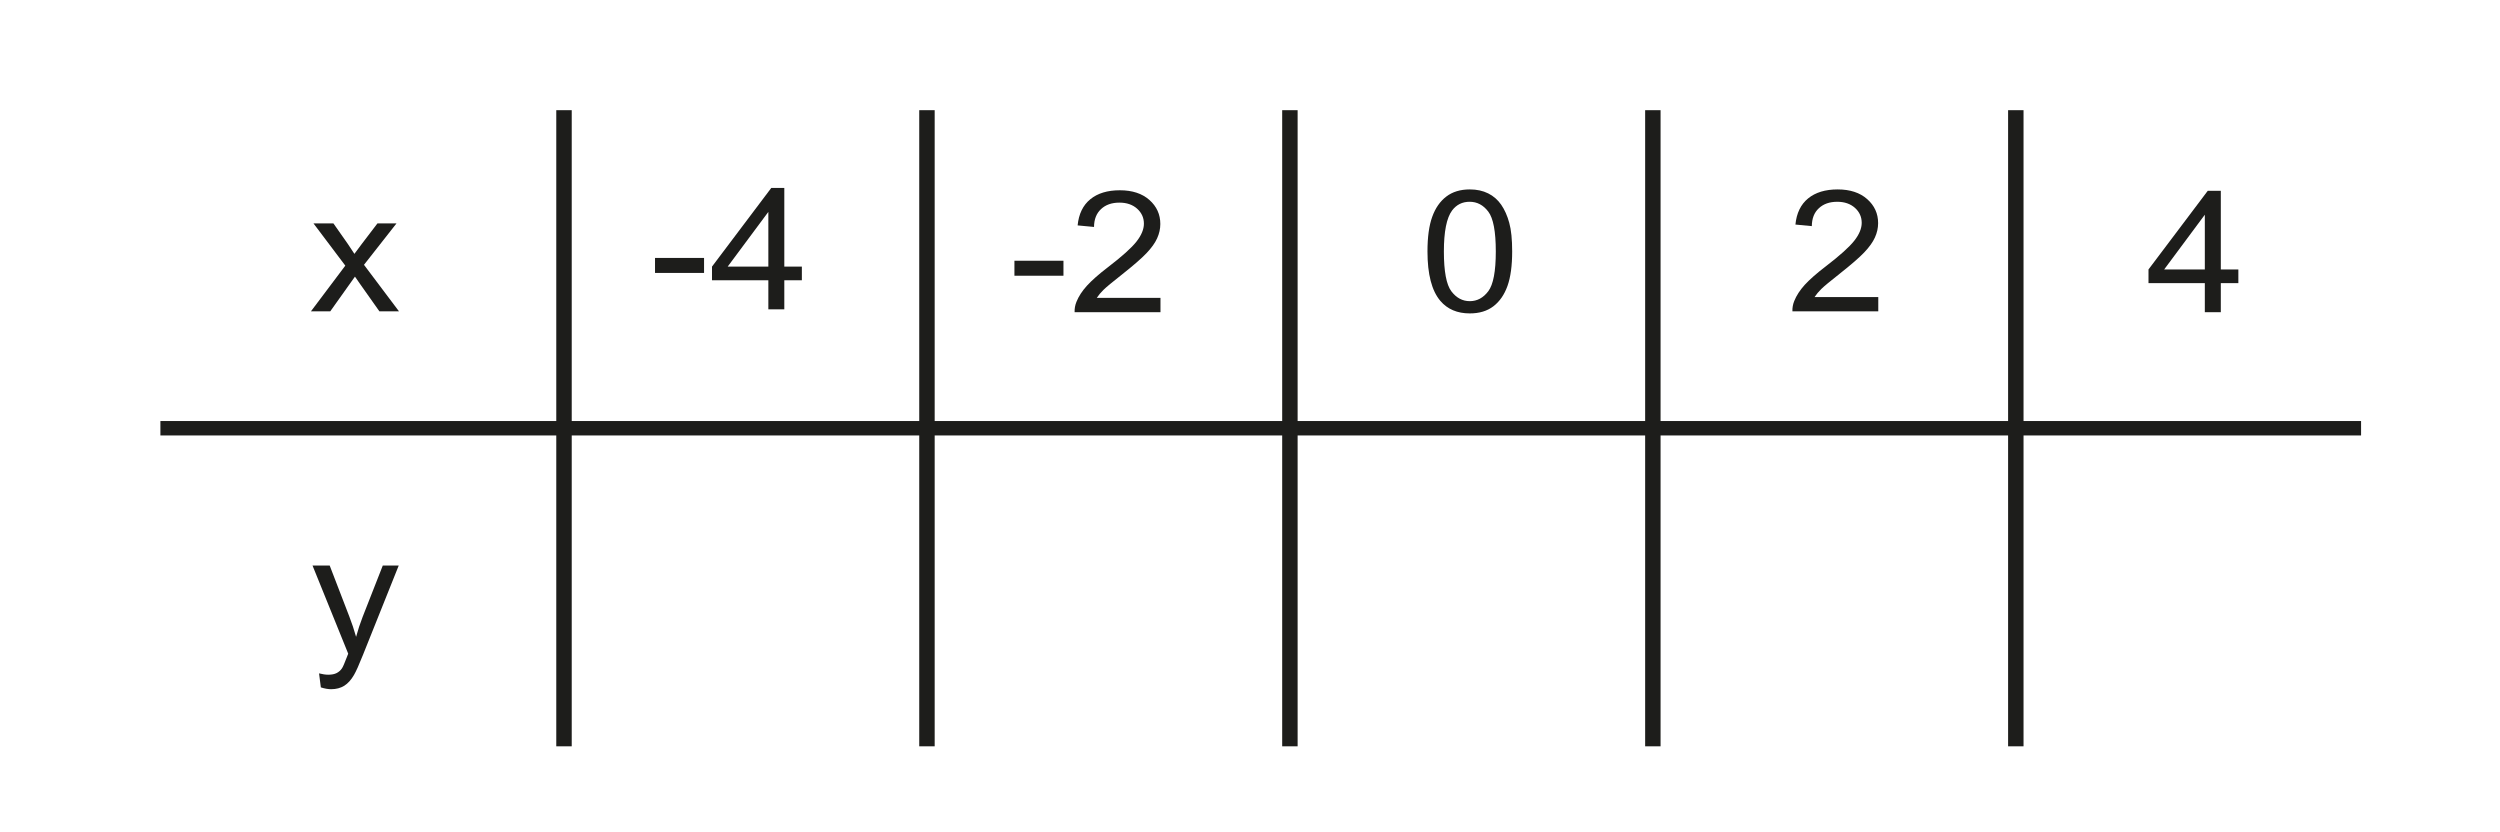 <?xml version="1.0" encoding="utf-8"?>
<!-- Generator: Adobe Illustrator 16.0.0, SVG Export Plug-In . SVG Version: 6.00 Build 0)  -->
<!DOCTYPE svg PUBLIC "-//W3C//DTD SVG 1.1//EN" "http://www.w3.org/Graphics/SVG/1.1/DTD/svg11.dtd">
<svg version="1.1" id="Warstwa_1" xmlns="http://www.w3.org/2000/svg" xmlns:xlink="http://www.w3.org/1999/xlink" x="0px" y="0px"
	 width="321.579px" height="107px" viewBox="0 32.759 321.579 107" enable-background="new 0 32.759 321.579 107"
	 xml:space="preserve">
<g id="Layer_x0020_1">
	<g id="_227601960">
		<polygon id="_227591256" fill="none" points="-214.525,-100.769 536.104,-100.769 536.104,271.288 -214.525,271.288 		"/>
		<polygon id="_227591352" fill="#1D1D1B" points="20.633,86.917 303.709,86.917 303.709,88.772 20.633,88.772 		"/>
		<polygon id="_227591448" fill="#1D1D1B" points="71.555,128.759 71.555,46.932 73.542,46.932 73.542,128.759 		"/>
		<polygon id="_227591544" fill="#1D1D1B" points="118.243,128.759 118.243,46.932 120.229,46.932 120.229,128.759 		"/>
		<polygon id="_227591640" fill="#1D1D1B" points="164.93,128.759 164.93,46.932 166.915,46.932 166.915,128.759 		"/>
		<polygon id="_227591736" fill="#1D1D1B" points="211.618,128.759 211.618,46.932 213.602,46.932 213.602,128.759 		"/>
		<path id="_227591832" fill="#1D1D1B" d="M39.995,72.809l4.422-5.881l-4.094-5.434h2.564l1.861,2.652
			c0.346,0.506,0.629,0.928,0.84,1.268c0.334-0.469,0.641-0.881,0.926-1.246l2.039-2.674h2.449l-4.182,5.328l4.502,5.986h-2.518
			l-2.486-3.518l-0.66-0.949l-3.178,4.467H39.995L39.995,72.809z"/>
		<path id="_227591976" fill="#1D1D1B" d="M41.27,121.177l-0.23-1.801c0.451,0.113,0.842,0.172,1.176,0.172
			c0.455,0,0.82-0.074,1.092-0.215c0.277-0.143,0.498-0.338,0.674-0.596c0.133-0.191,0.338-0.666,0.625-1.426
			c0.041-0.109,0.102-0.264,0.184-0.469l-4.59-11.336h2.209l2.521,6.549c0.322,0.834,0.619,1.705,0.875,2.621
			c0.238-0.879,0.518-1.738,0.846-2.578l2.586-6.592h2.051l-4.604,11.506c-0.492,1.242-0.879,2.1-1.15,2.568
			c-0.365,0.633-0.781,1.092-1.252,1.389c-0.477,0.293-1.035,0.443-1.689,0.443C42.196,121.413,41.754,121.333,41.27,121.177
			L41.27,121.177z"/>
		<path id="_227592120" fill="#1D1D1B" d="M84.256,67.864v-1.93h6.307v1.93H84.256z M98.834,72.552v-3.74h-7.248v-1.76l7.625-10.119
			h1.676v10.119h2.258v1.76h-2.258v3.74H98.834z M98.834,67.052v-7.039l-5.23,7.039H98.834z"/>
		<path id="_227592288" fill="#1D1D1B" d="M130.487,68.229v-1.928h6.307v1.928H130.487z M149.274,71.073v1.846h-11.045
			c-0.016-0.463,0.063-0.906,0.236-1.332c0.281-0.705,0.732-1.396,1.352-2.08c0.623-0.68,1.518-1.471,2.684-2.365
			c1.816-1.391,3.047-2.492,3.684-3.307c0.639-0.813,0.957-1.584,0.957-2.309c0-0.758-0.291-1.398-0.871-1.922
			c-0.584-0.52-1.342-0.781-2.275-0.781c-0.988,0-1.777,0.275-2.369,0.832c-0.596,0.553-0.895,1.32-0.902,2.297l-2.109-0.199
			c0.145-1.473,0.689-2.594,1.631-3.363c0.941-0.771,2.209-1.156,3.797-1.156c1.604,0,2.871,0.418,3.805,1.246
			c0.938,0.834,1.404,1.863,1.404,3.092c0,0.627-0.137,1.24-0.412,1.844c-0.273,0.604-0.729,1.24-1.361,1.904
			c-0.635,0.67-1.689,1.588-3.162,2.752c-1.23,0.967-2.02,1.621-2.371,1.967c-0.35,0.34-0.637,0.688-0.867,1.035H149.274z"/>
		<path id="_227592456" fill="#1D1D1B" d="M183.618,65.106c0-1.848,0.203-3.334,0.611-4.457c0.404-1.127,1.012-1.996,1.814-2.609
			c0.799-0.611,1.807-0.916,3.021-0.916c0.898,0,1.682,0.172,2.361,0.51c0.676,0.334,1.232,0.822,1.676,1.457
			c0.439,0.639,0.787,1.412,1.035,2.326c0.254,0.91,0.377,2.141,0.377,3.689c0,1.832-0.201,3.309-0.604,4.436
			c-0.404,1.129-1.006,1.998-1.809,2.613c-0.801,0.613-1.811,0.918-3.037,0.918c-1.611,0-2.877-0.537-3.793-1.617
			C184.168,70.159,183.618,68.038,183.618,65.106L183.618,65.106z M185.729,65.106c0,2.564,0.32,4.27,0.961,5.121
			c0.643,0.848,1.432,1.271,2.375,1.271s1.734-0.428,2.375-1.279c0.643-0.852,0.967-2.557,0.967-5.113
			c0-2.57-0.324-4.281-0.967-5.125c-0.641-0.846-1.438-1.268-2.395-1.268c-0.947,0-1.697,0.375-2.26,1.119
			C186.079,60.784,185.729,62.544,185.729,65.106z"/>
		<path id="_227592600" fill="#1D1D1B" d="M241.606,70.966v1.844h-11.045c-0.016-0.463,0.063-0.906,0.236-1.332
			c0.281-0.705,0.732-1.395,1.35-2.08c0.625-0.68,1.52-1.469,2.686-2.363c1.816-1.393,3.045-2.494,3.684-3.309
			c0.639-0.811,0.957-1.582,0.957-2.305c0-0.762-0.291-1.4-0.869-1.924c-0.584-0.521-1.344-0.783-2.275-0.783
			c-0.99,0-1.777,0.277-2.371,0.834c-0.598,0.551-0.893,1.318-0.902,2.297l-2.109-0.201c0.145-1.473,0.689-2.59,1.631-3.361
			s2.211-1.158,3.797-1.158c1.604,0,2.873,0.418,3.805,1.25c0.938,0.83,1.404,1.859,1.404,3.09c0,0.625-0.137,1.238-0.412,1.842
			c-0.273,0.605-0.729,1.24-1.363,1.908s-1.688,1.584-3.162,2.748c-1.229,0.967-2.018,1.621-2.369,1.967
			c-0.35,0.344-0.637,0.688-0.867,1.037H241.606z"/>
		<polygon id="_227592744" fill="#1D1D1B" points="258.305,128.759 258.305,46.932 260.29,46.932 260.29,128.759 		"/>
		<path id="_227592840" fill="#1D1D1B" d="M283.61,72.919v-3.74h-7.246v-1.76l7.625-10.119h1.678v10.119h2.256v1.76h-2.256v3.74
			H283.61z M283.61,67.419v-7.041l-5.229,7.041H283.61z"/>
	</g>
</g>
</svg>
